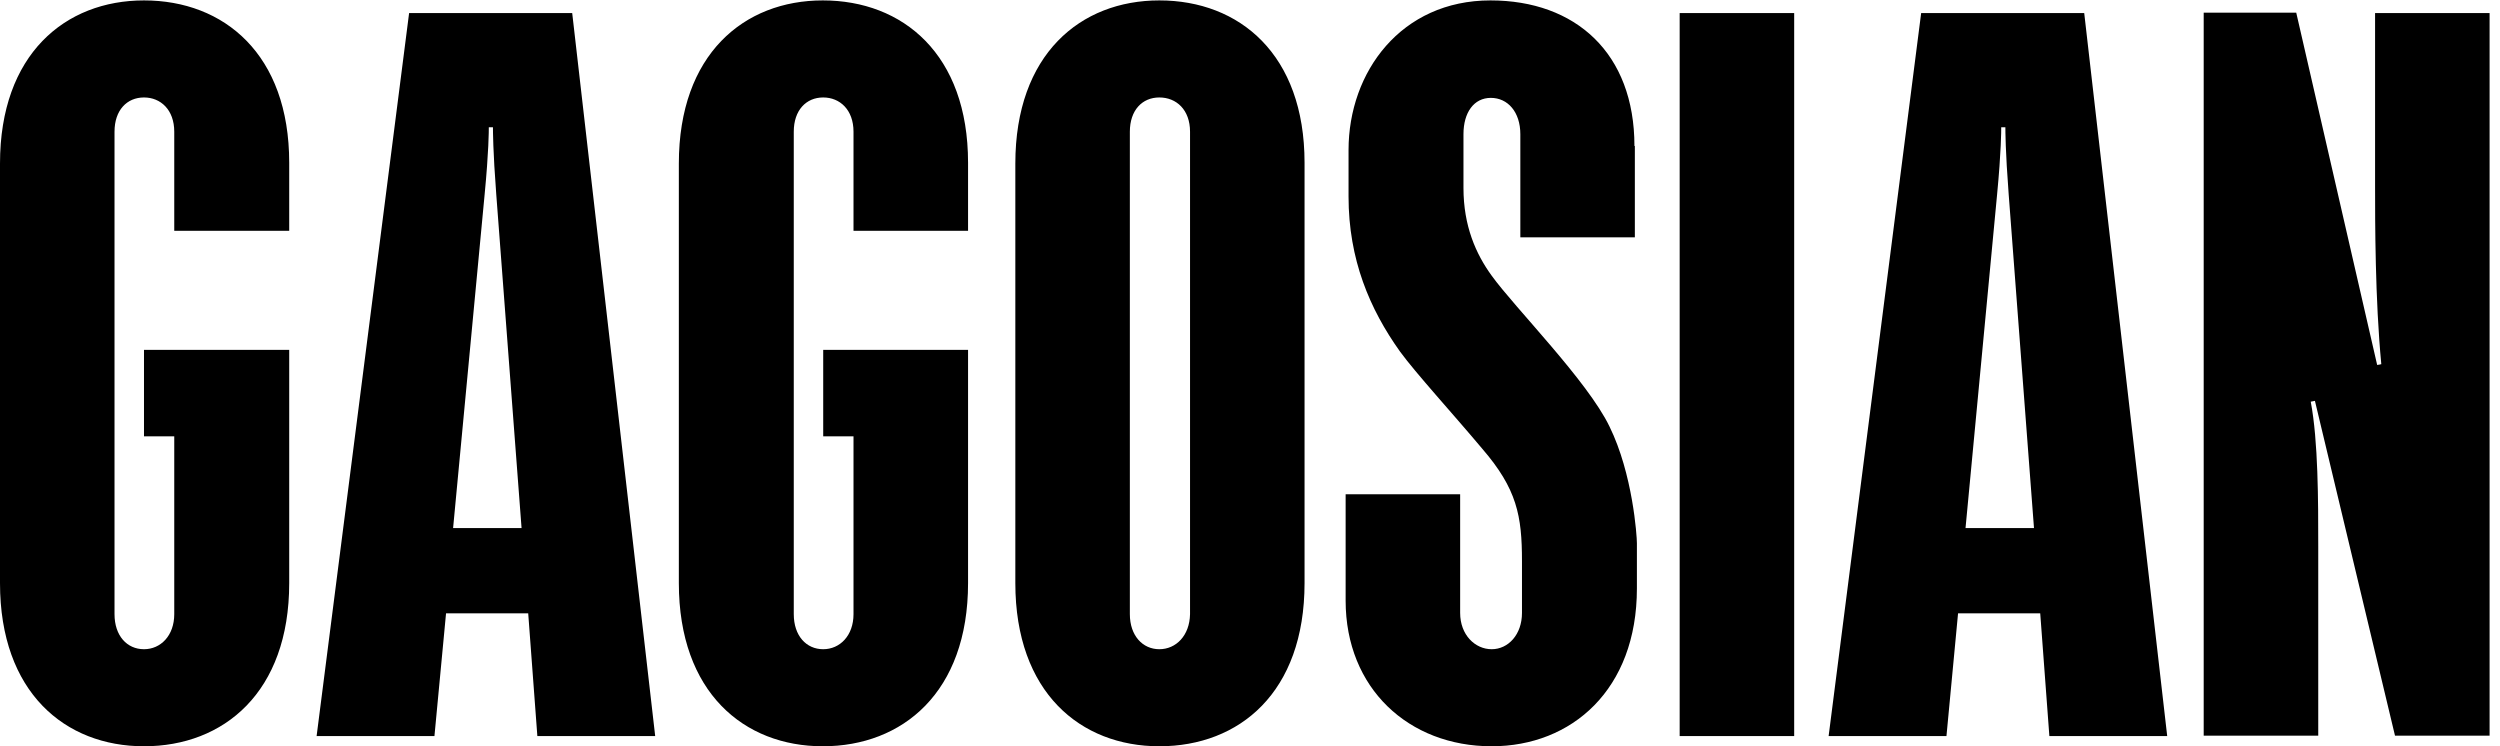 <svg width="67" height="20" viewBox="0 0 67 20" fill="none" xmlns="http://www.w3.org/2000/svg">
<g clip-path="url(#clip0_3661_1283)">
<path d="M3.859 9.366V11.694H4.67V16.459C4.67 17.038 4.304 17.399 3.859 17.399C3.403 17.399 3.069 17.038 3.069 16.459V3.53C3.069 2.951 3.403 2.612 3.859 2.612C4.304 2.612 4.67 2.94 4.67 3.53V6.186H7.751V4.361C7.751 1.454 6.005 0.011 3.859 0.011C1.746 0.011 0 1.454 0 4.383V15.628C0 18.557 1.746 20 3.859 20C5.994 20 7.751 18.557 7.751 15.628V9.377H3.859V9.366ZM14.401 19.727H17.559L15.335 0.35H10.964L8.485 19.727H11.643L11.954 16.437H14.156L14.401 19.727ZM12.988 5.213C13.1 4.055 13.1 3.497 13.1 3.41H13.211C13.211 3.497 13.211 4.044 13.3 5.213L13.978 14.153H12.143L12.988 5.213ZM22.062 9.366V11.694H22.874V16.459C22.874 17.038 22.507 17.399 22.062 17.399C21.607 17.399 21.273 17.038 21.273 16.459V3.53C21.273 2.951 21.607 2.612 22.062 2.612C22.507 2.612 22.874 2.94 22.874 3.53V6.186H25.944V4.361C25.944 1.454 24.198 0.011 22.051 0.011C19.939 0.011 18.193 1.454 18.193 4.383V15.628C18.193 18.557 19.939 20 22.051 20C24.186 20 25.944 18.557 25.944 15.628V9.377H22.062V9.366ZM27.211 15.628C27.211 18.557 28.957 20 31.07 20C33.216 20 34.962 18.557 34.962 15.628V4.361C34.962 1.454 33.216 0.011 31.07 0.011C28.957 0.011 27.211 1.454 27.211 4.383V15.628ZM31.07 17.399C30.625 17.399 30.28 17.038 30.28 16.459V3.53C30.28 2.951 30.614 2.612 31.07 2.612C31.526 2.612 31.893 2.94 31.893 3.53V16.459C31.882 17.038 31.515 17.399 31.07 17.399ZM43.803 3.913C43.803 1.421 42.224 0.011 39.944 0.011C37.553 0.011 36.141 1.923 36.141 4.022V5.268C36.141 6.951 36.708 8.284 37.52 9.421C37.942 10 38.932 11.082 39.721 12.022C40.656 13.104 40.789 13.825 40.789 15.038V16.426C40.789 17.006 40.422 17.399 39.977 17.399C39.532 17.399 39.132 17.016 39.132 16.426V13.246H36.063V16.098C36.063 18.448 37.753 20 39.977 20C42.123 20 43.869 18.481 43.869 15.771V14.557C43.869 14.361 43.758 12.7 43.135 11.432C42.546 10.208 40.6 8.251 39.977 7.388C39.555 6.809 39.221 6.055 39.221 5.038V3.596C39.221 3.016 39.499 2.623 39.955 2.623C40.411 2.623 40.745 3.005 40.745 3.596V6.361H43.814V3.913H43.803ZM45.015 19.727H48.084V0.35H45.015V19.727ZM54.923 19.727H58.081L55.857 0.35H51.487L49.007 19.727H52.165L52.476 16.437H54.678L54.923 19.727ZM53.522 5.213C53.633 4.055 53.633 3.497 53.633 3.41H53.744C53.744 3.497 53.744 4.044 53.833 5.213L54.511 14.153H52.676L53.522 5.213ZM63.652 0.35V4.973C63.652 5.945 63.652 8.022 63.819 9.76C63.819 9.76 63.73 9.781 63.708 9.781L61.539 0.339H59.059V19.716H62.129V14.645C62.129 13.432 62.129 11.825 61.928 10.765L62.04 10.743L64.186 19.716H66.721V0.35H63.652Z" fill="black"/>
</g>
<defs>
<clipPath id="clip0_3661_1283">
<rect width="67" height="20" fill="white"/>
</clipPath>
</defs>
</svg>
